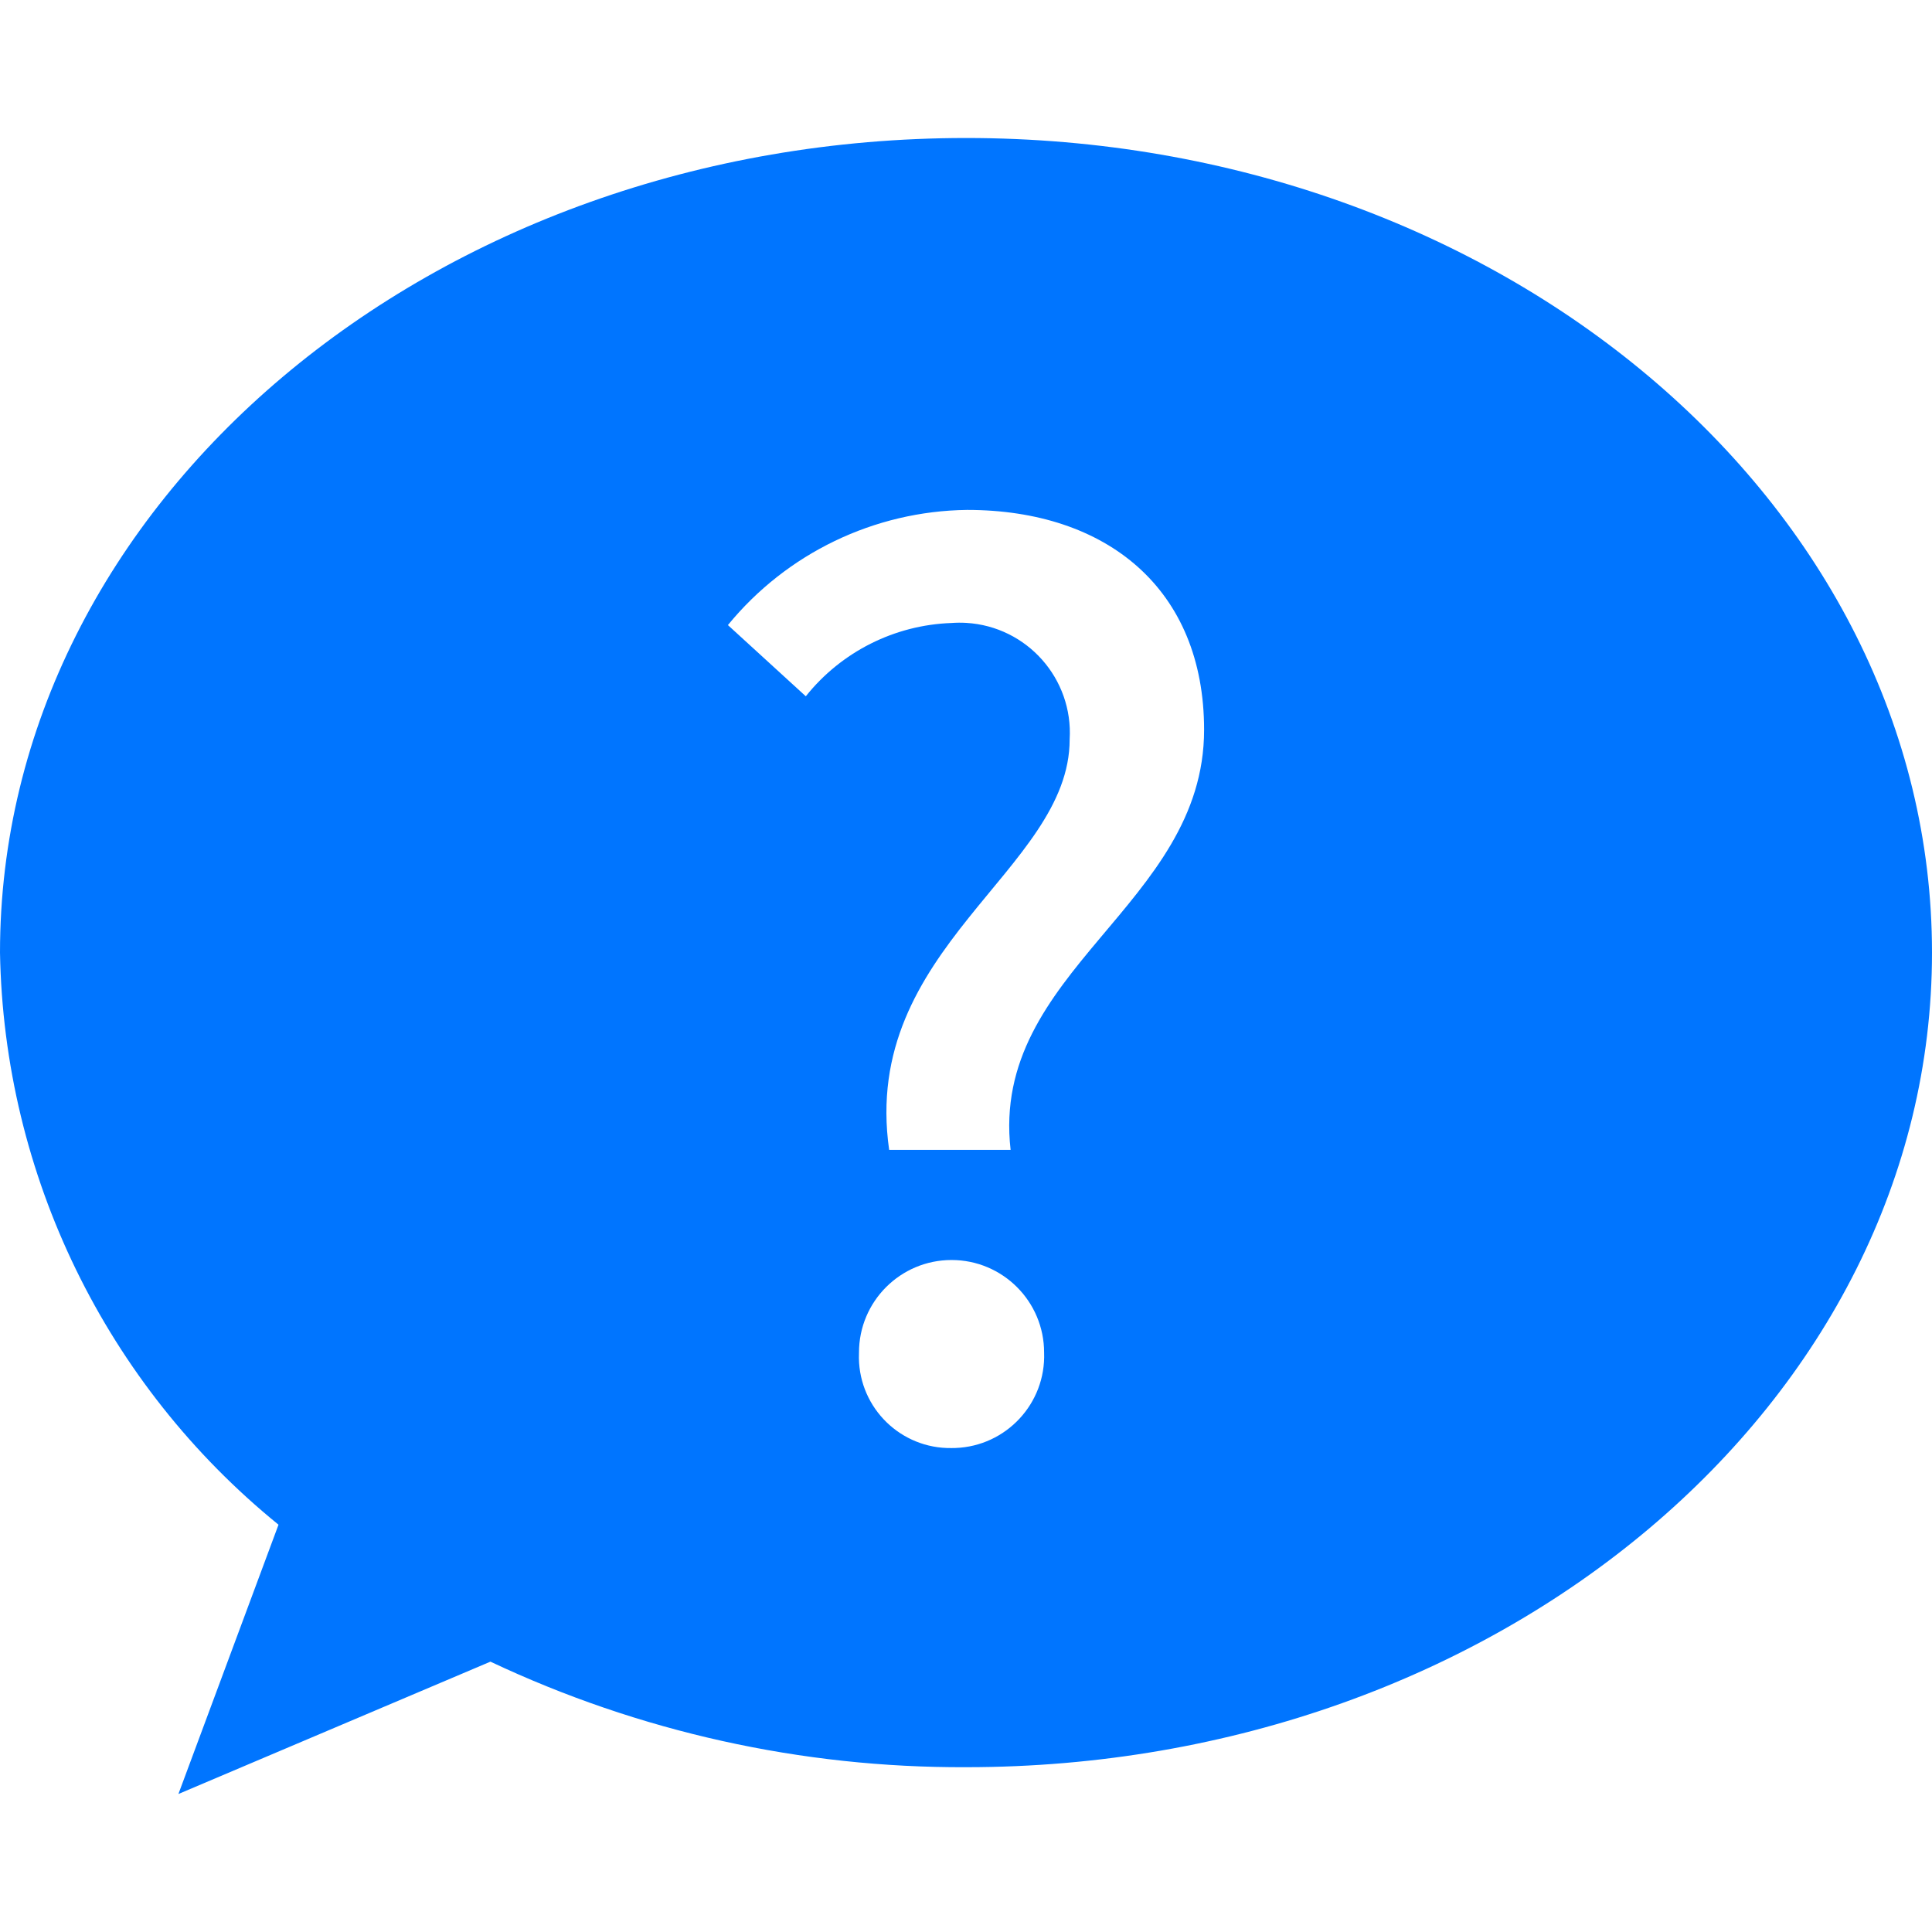 <?xml version="1.0" encoding="utf-8"?>
<!-- Generator: Adobe Illustrator 14.0.0, SVG Export Plug-In . SVG Version: 6.00 Build 43363)  -->
<!DOCTYPE svg PUBLIC "-//W3C//DTD SVG 1.1//EN" "http://www.w3.org/Graphics/SVG/1.1/DTD/svg11.dtd">
<svg version="1.1" id="レイヤー_1" xmlns="http://www.w3.org/2000/svg" xmlns:xlink="http://www.w3.org/1999/xlink" x="0px"
	 y="0px" width="1000px" height="1000px" viewBox="0 0 1000 1000" enable-background="new 0 0 1000 1000" xml:space="preserve">
<g id="レイヤー_2">
	<g id="レイヤー">
		<path fill="#0075FF" d="M500.108,71.429C223.932,71.429,0,260.243,0,493.063c2.001,115.143,54.763,223.521,144.158,296.119
			l-51.81,139.389l161.5-68.502c76.99,36.333,161.129,54.998,246.261,54.628c275.959,0,499.892-188.813,499.892-421.634
			C1000,260.243,776.067,71.429,500.108,71.429z M492.521,749.513c-26.098,0.387-47.566-20.456-47.953-46.553
			c-0.015-0.958,0.001-1.916,0.045-2.873c0-26.459,21.449-47.908,47.908-47.908s47.908,21.449,47.908,47.908
			c0.958,26.321-19.604,48.437-45.926,49.395C493.844,749.506,493.183,749.516,492.521,749.513z M523.087,595.166h-62.866
			c-14.957-104.704,93.432-144.592,93.432-212.443c1.883-31.431-22.071-58.437-53.502-60.319c-2.542-0.152-5.091-0.134-7.629,0.054
			c-29.479,1.025-57.037,14.884-75.439,37.937l-40.32-36.853c30.425-37.185,75.738-59.008,123.78-59.614
			c72.404,0,122.696,40.971,122.696,113.809C623.238,468.784,512.465,502.385,523.087,595.166z"/>
	</g>
</g>
</svg>
